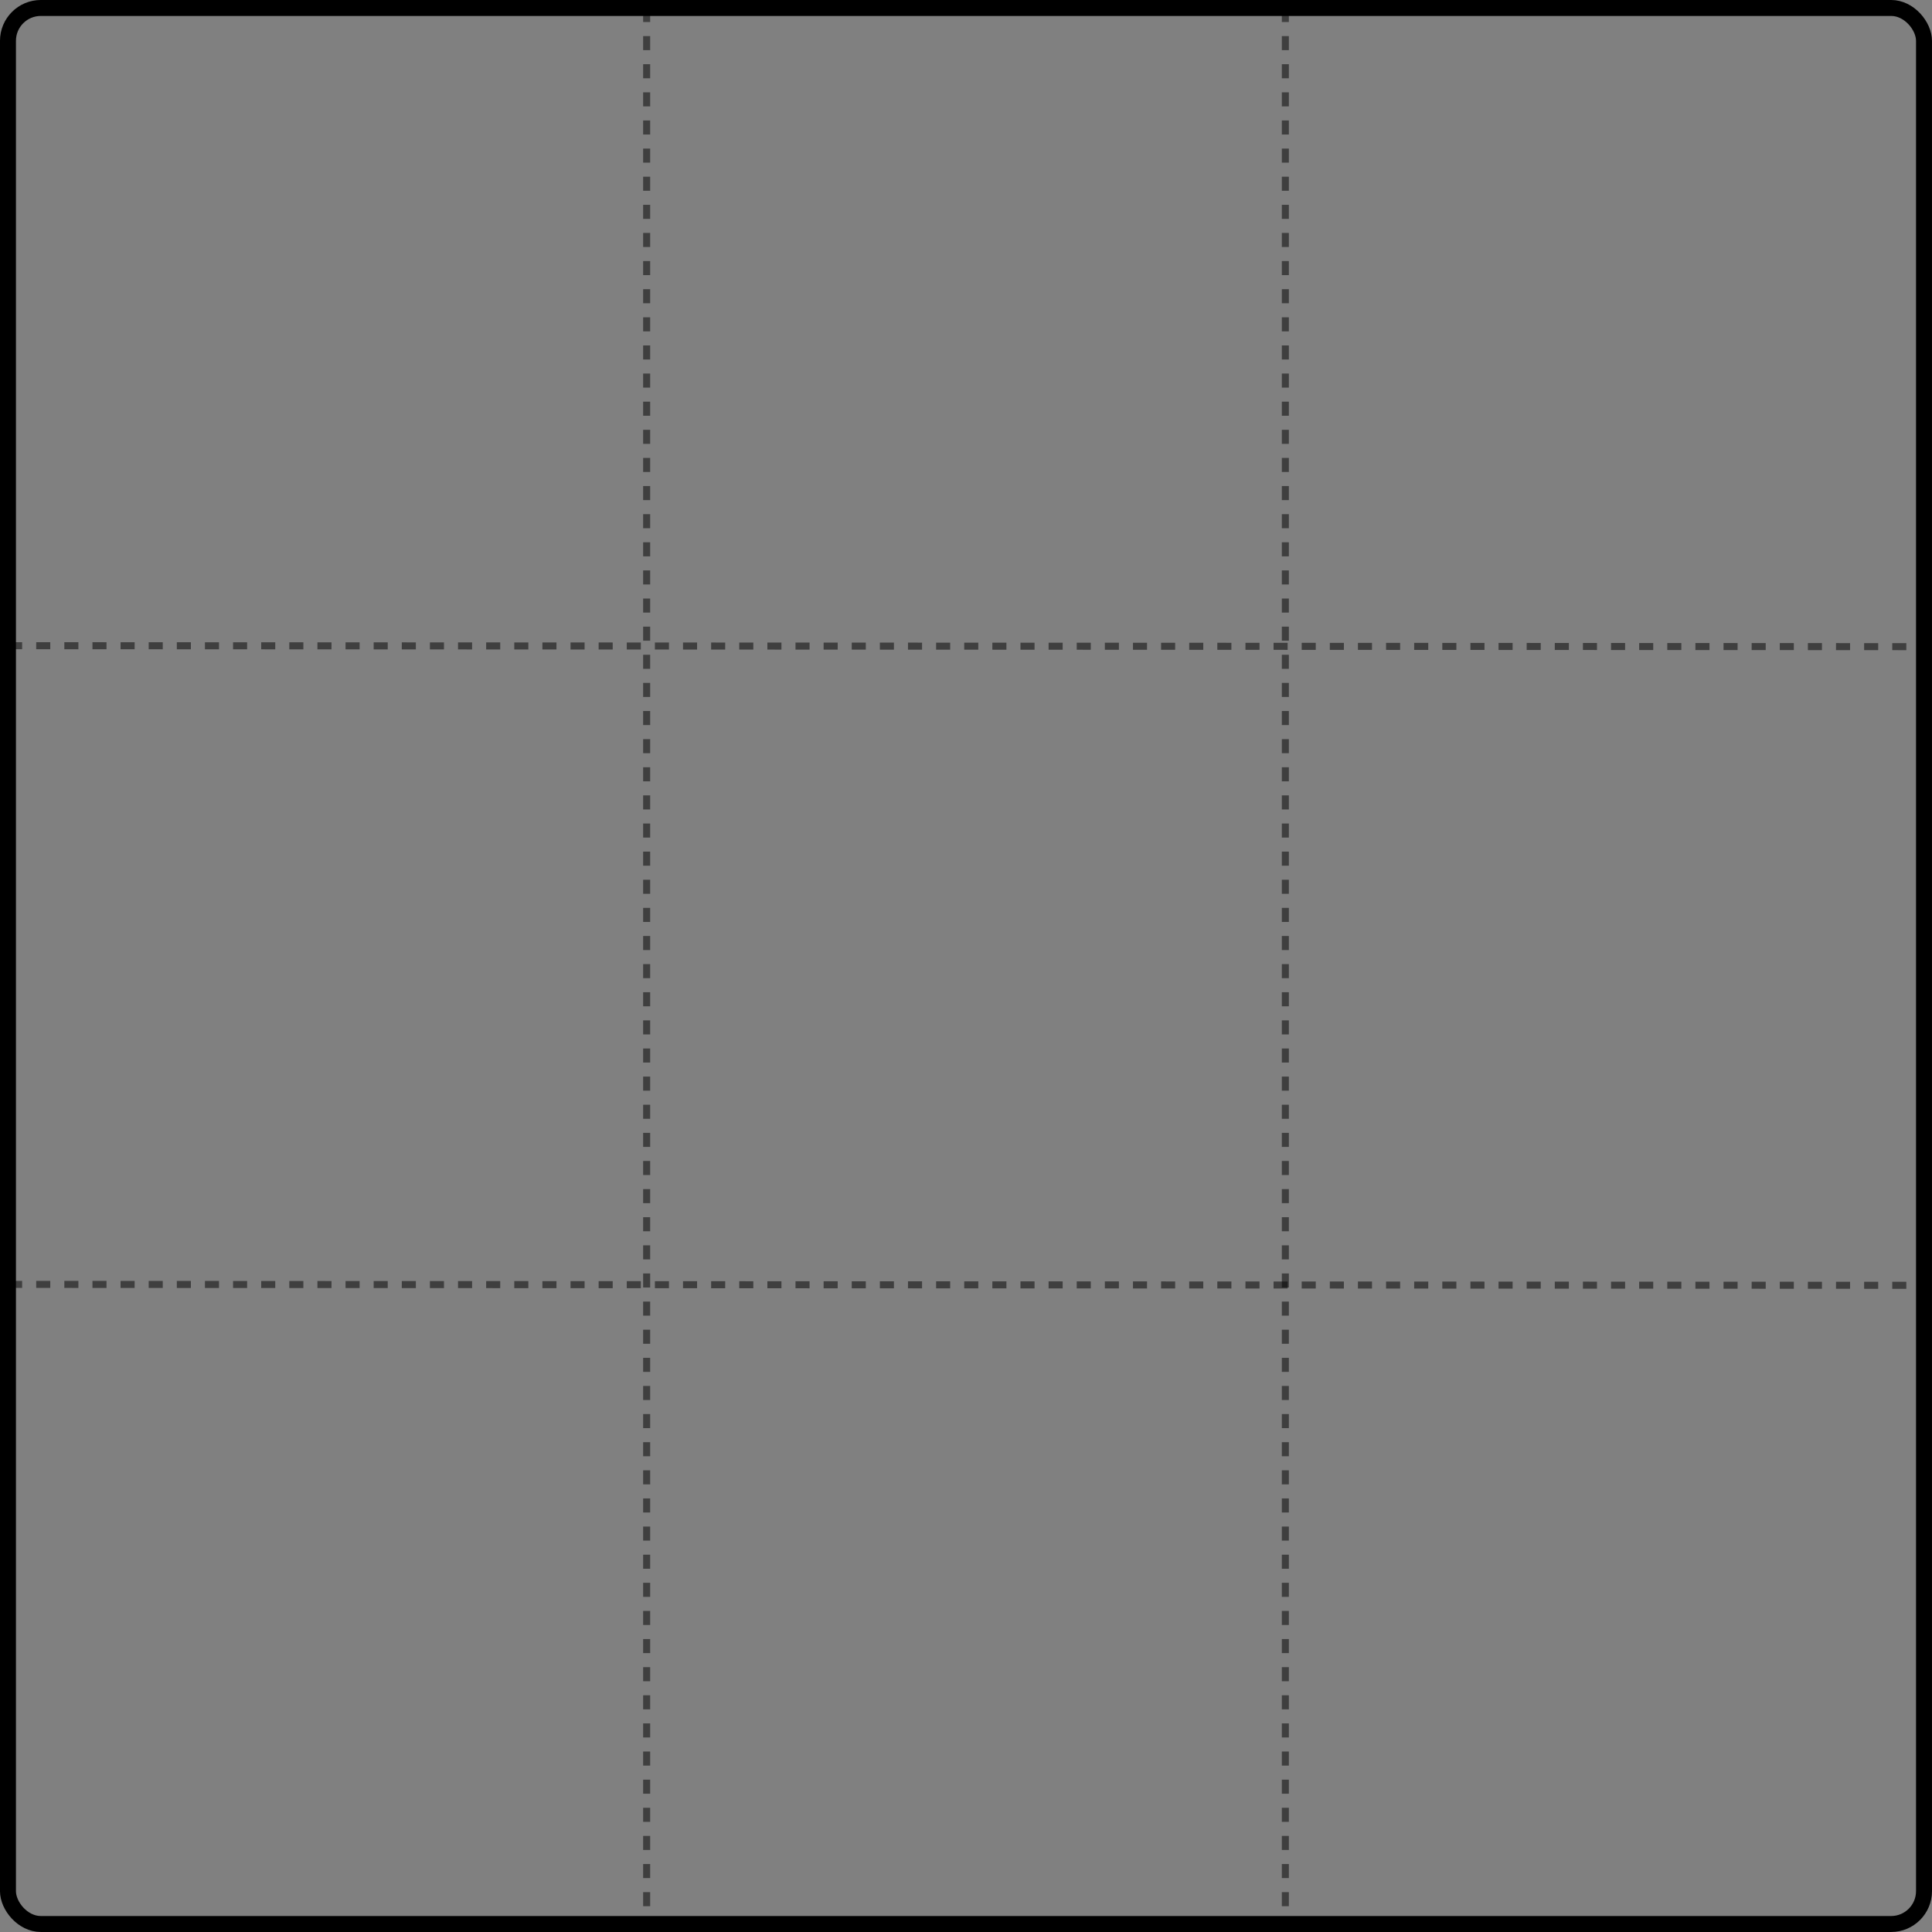 <?xml version="1.0"?>

<!-- Created with Inkscape (http://www.inkscape.org/) --> <svg width="64.029" height="64.029" viewBox="0 0 64.029 64.029" version="1.1" id="svg174" inkscape:version="1.1 (ce6663b3b7, 2021-05-25)" sodipodi:docname="grid.svg" xmlns:inkscape="http://www.inkscape.org/namespaces/inkscape" xmlns:sodipodi="http://sodipodi.sourceforge.net/DTD/sodipodi-0.dtd" xmlns="http://www.w3.org/2000/svg" xmlns:svg="http://www.w3.org/2000/svg"><rect x="0" y="0" width="64.029" height="64.029" fill="#808080" stroke="none"/> <sodipodi:namedview id="namedview176" pagecolor="#ffffff" bordercolor="#666666" borderopacity="1.0" inkscape:pageshadow="2" inkscape:pageopacity="0.0" inkscape:pagecheckerboard="0" inkscape:document-units="mm" showgrid="false" fit-margin-top="0" fit-margin-left="0" fit-margin-right="0" fit-margin-bottom="0" inkscape:zoom="0.67081229" inkscape:cx="-307.83574" inkscape:cy="520.26477" inkscape:window-width="1920" inkscape:window-height="1016" inkscape:window-x="0" inkscape:window-y="0" inkscape:window-maximized="1" inkscape:current-layer="g12113-9-6"></sodipodi:namedview> <defs id="defs171"></defs> <g inkscape:label="Calque 1" inkscape:groupmode="layer" id="layer1" transform="translate(-10.289,-10.625)"> <rect style="display:inline;fill:none;fill-opacity:1;stroke:#000000;stroke-width:0.529;stroke-linecap:round;stroke-linejoin:bevel;stroke-miterlimit:4;stroke-dasharray:none;stroke-dashoffset:0;stroke-opacity:1" id="rect4789-0-3" width="63.5" height="63.5" x="10.553" y="10.889" ry="1.089"></rect> <g transform="translate(-31.78,18.16)" id="g12113-9-6" style="display:inline;fill:#eeeeec;stroke:#000000;stroke-width:0.233;stroke-miterlimit:4;stroke-dasharray:0.466, 0.466;stroke-dashoffset:0;stroke-opacity:0.508"> <path sodipodi:nodetypes="cc" inkscape:connector-curvature="0" id="path5855-7-3-7" d="m 42.337,13.864 63.496,0.032" style="fill:#eeeeec;fill-rule:evenodd;stroke:#000000;stroke-width:0.233;stroke-linecap:butt;stroke-linejoin:miter;stroke-miterlimit:4;stroke-dasharray:0.466, 0.466;stroke-dashoffset:0;stroke-opacity:0.508"></path> <path sodipodi:nodetypes="cc" inkscape:connector-curvature="0" id="path5855-2-4-3" d="M 42.337,35.031 105.833,35.062" style="fill:#eeeeec;fill-rule:evenodd;stroke:#000000;stroke-width:0.233;stroke-linecap:butt;stroke-linejoin:miter;stroke-miterlimit:4;stroke-dasharray:0.466, 0.466;stroke-dashoffset:0;stroke-opacity:0.508"></path> <path sodipodi:nodetypes="cc" inkscape:connector-curvature="0" id="path5930-4-2" d="m 63.5,-7.271 3.8e-5,63.5" style="fill:#eeeeec;fill-rule:evenodd;stroke:#000000;stroke-width:0.233;stroke-linecap:butt;stroke-linejoin:miter;stroke-miterlimit:4;stroke-dasharray:0.466, 0.466;stroke-dashoffset:0;stroke-opacity:0.508"></path> <path sodipodi:nodetypes="cc" inkscape:connector-curvature="0" id="path5938-9-1" d="m 84.667,-7.271 4.2e-5,63.5" style="fill:#eeeeec;fill-rule:evenodd;stroke:#000000;stroke-width:0.233;stroke-linecap:butt;stroke-linejoin:miter;stroke-miterlimit:4;stroke-dasharray:0.466, 0.466;stroke-dashoffset:0;stroke-opacity:0.508"></path> </g> </g>
</svg>
